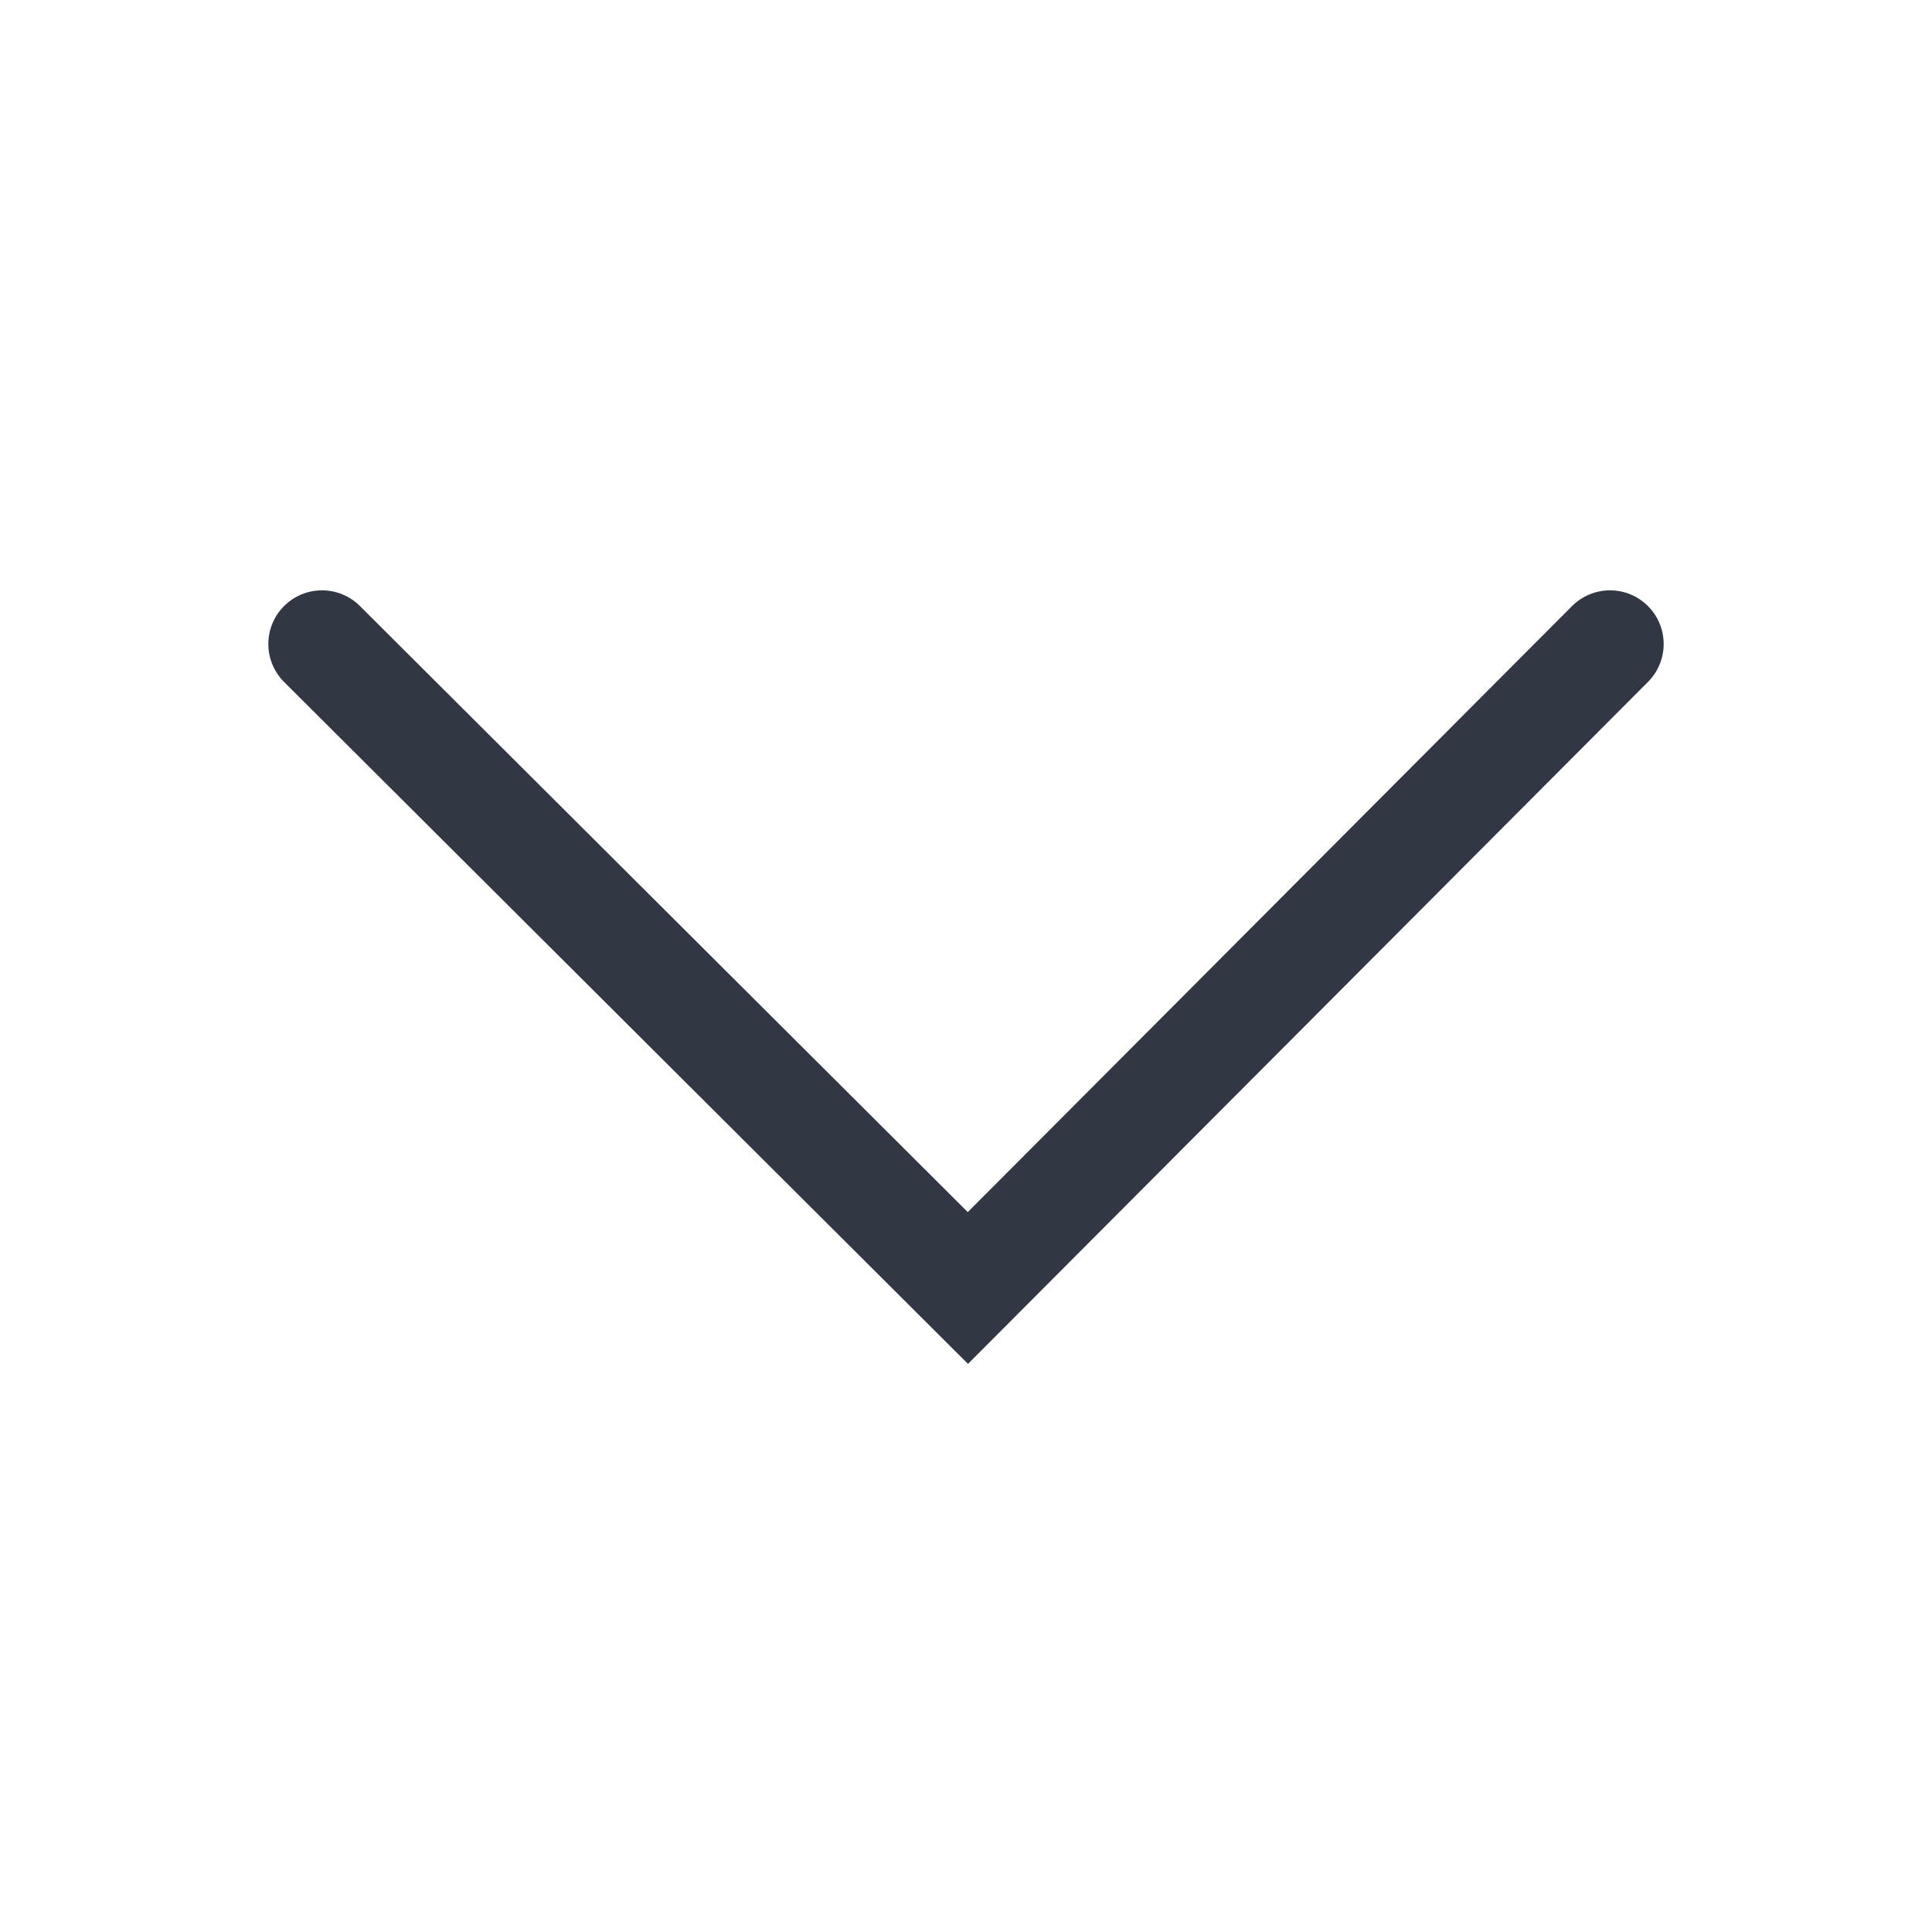 <svg xmlns="http://www.w3.org/2000/svg" width="36" height="36" viewBox="0 0 36 36">
    <path fill="none" fill-rule="evenodd" stroke="#313743" stroke-linecap="round" stroke-width="2" d="M6 12l12.035 12L30 12"/>
</svg>
